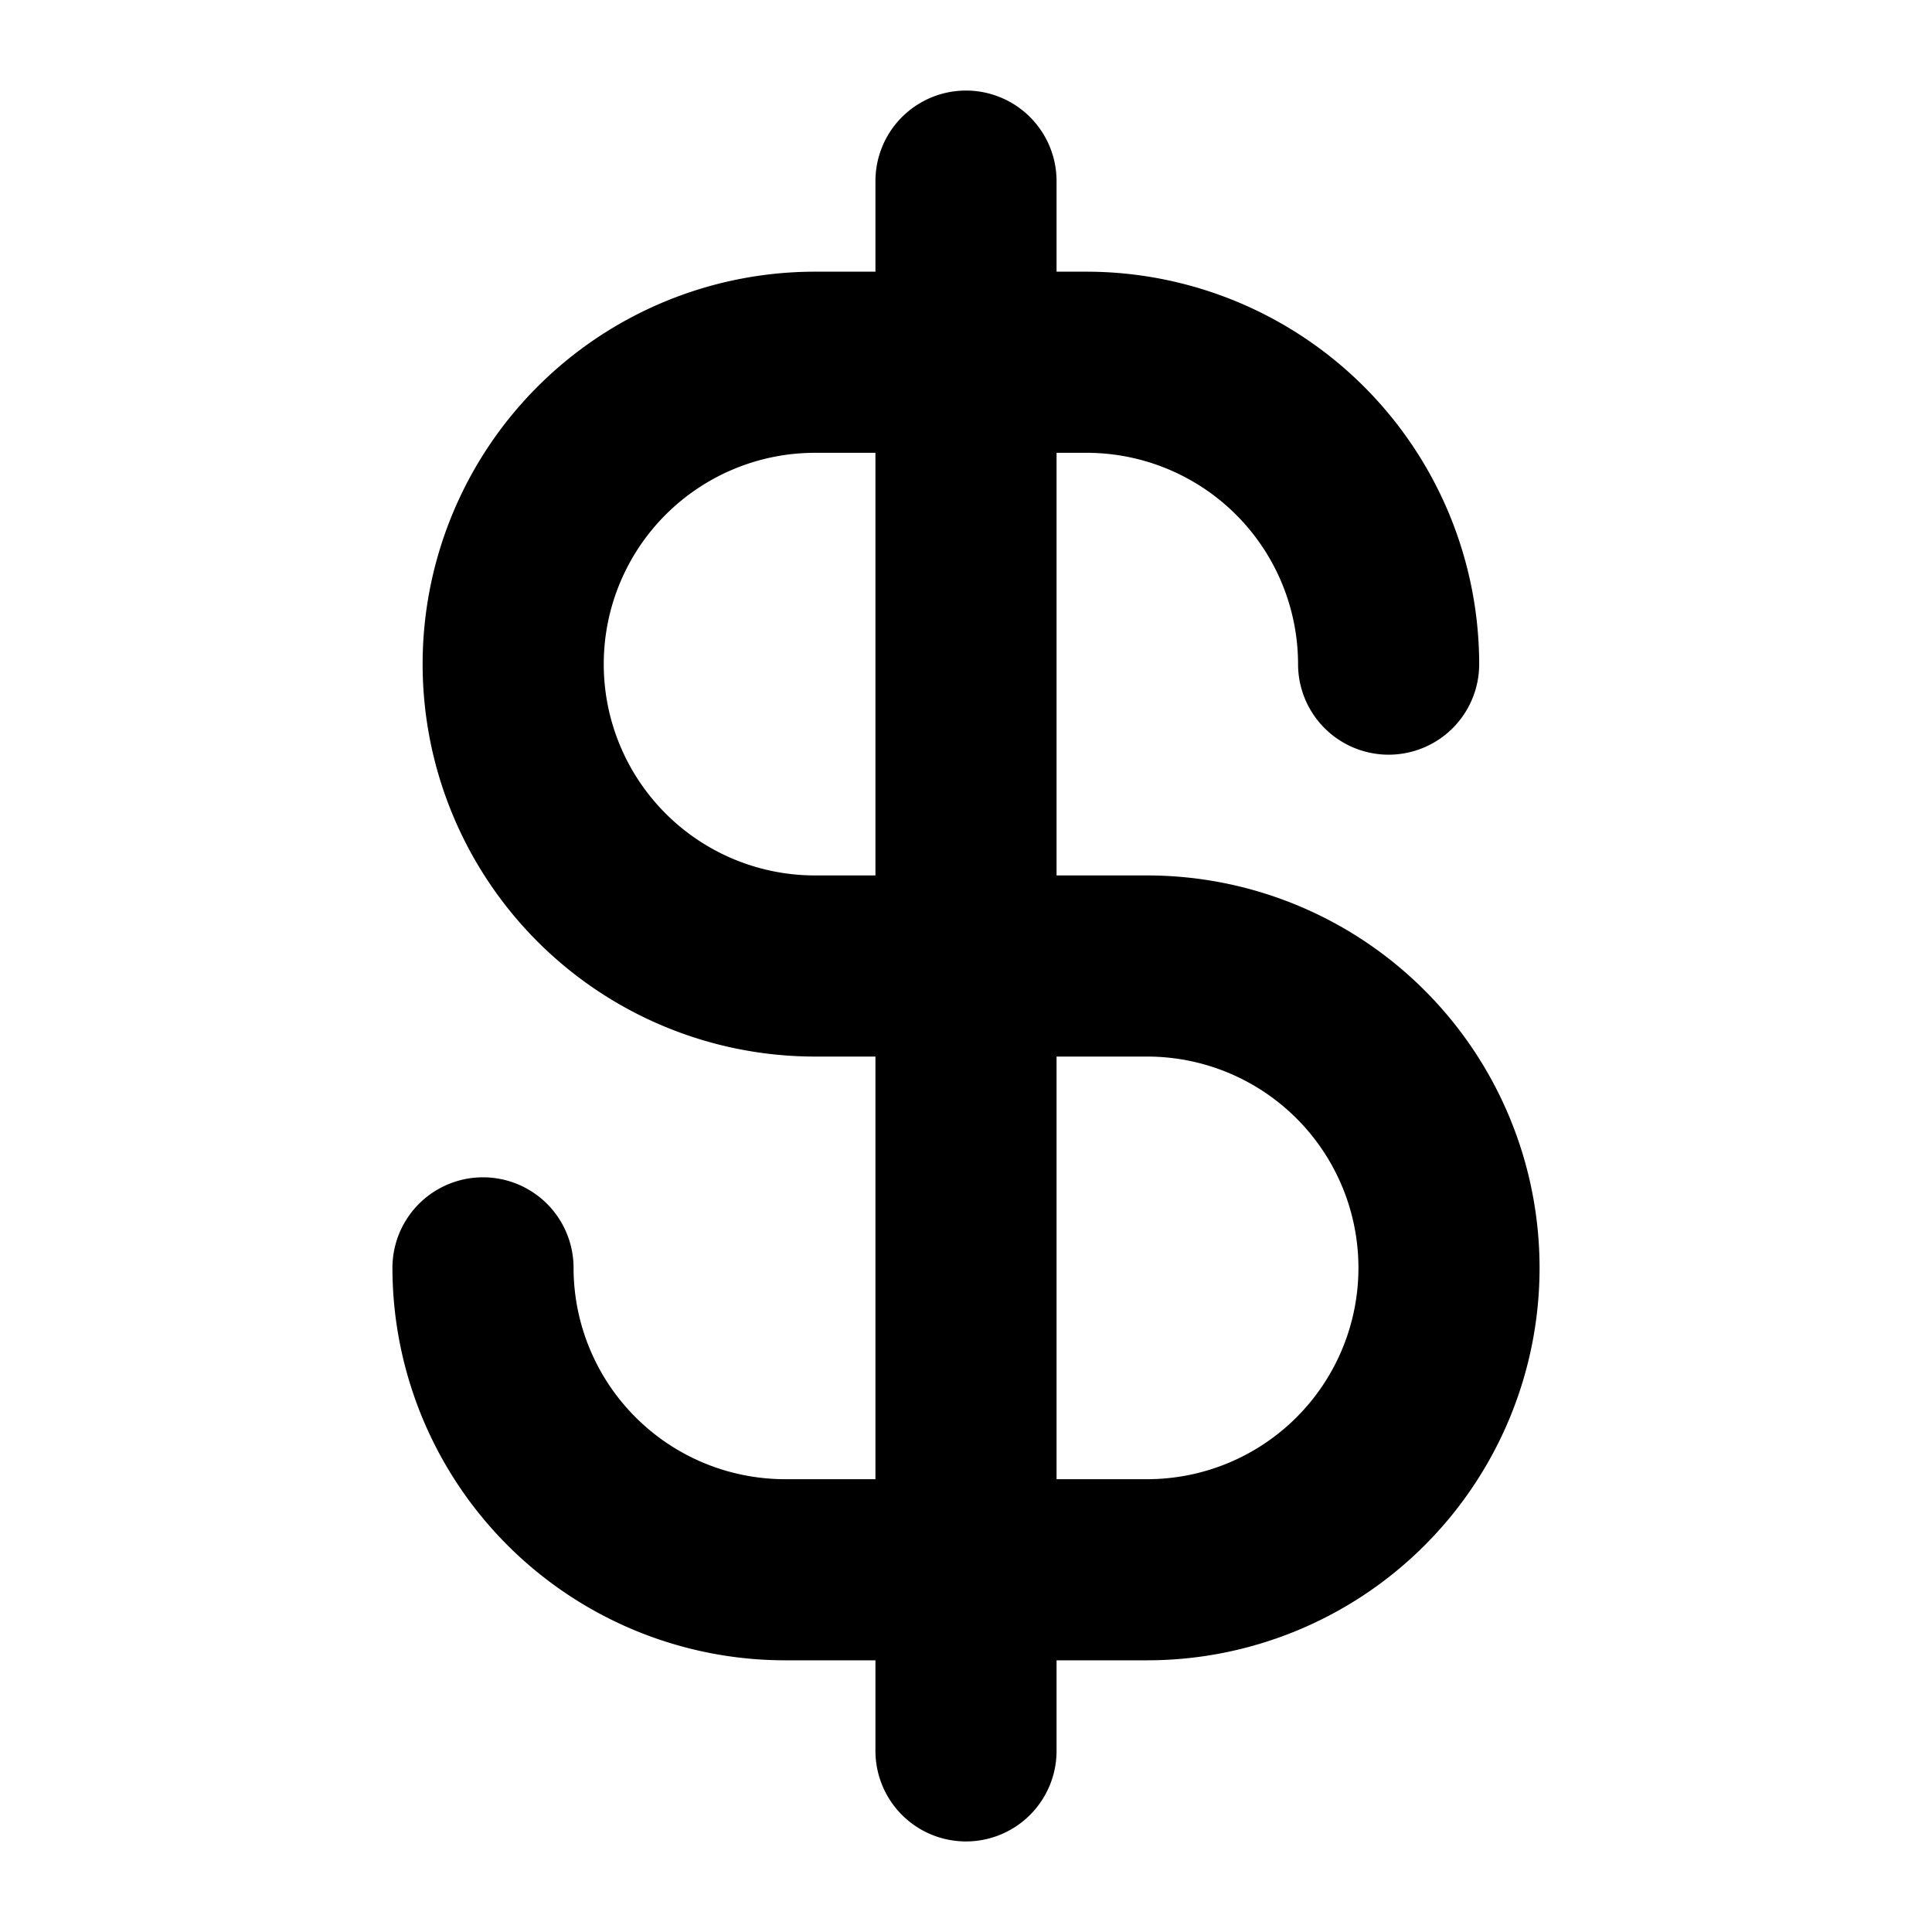 <?xml version="1.0" encoding="utf-8"?>
<svg fill="#000000" width="800px" height="800px" viewBox="0 0 256 256" id="Flat" xmlns="http://www.w3.org/2000/svg">
  <path d="M152,116H140V60h4a28.031,28.031,0,0,1,28,28,12,12,0,0,0,24,0,52.059,52.059,0,0,0-52-52h-4V24a12,12,0,0,0-24,0V36h-8a52,52,0,0,0,0,104h8v56H104a28.031,28.031,0,0,1-28-28,12,12,0,0,0-24,0,52.059,52.059,0,0,0,52,52h12v12a12,12,0,0,0,24,0V220h12a52,52,0,0,0,0-104Zm-44,0a28,28,0,0,1,0-56h8v56Zm44,80H140V140h12a28,28,0,0,1,0,56Z"/>
</svg>